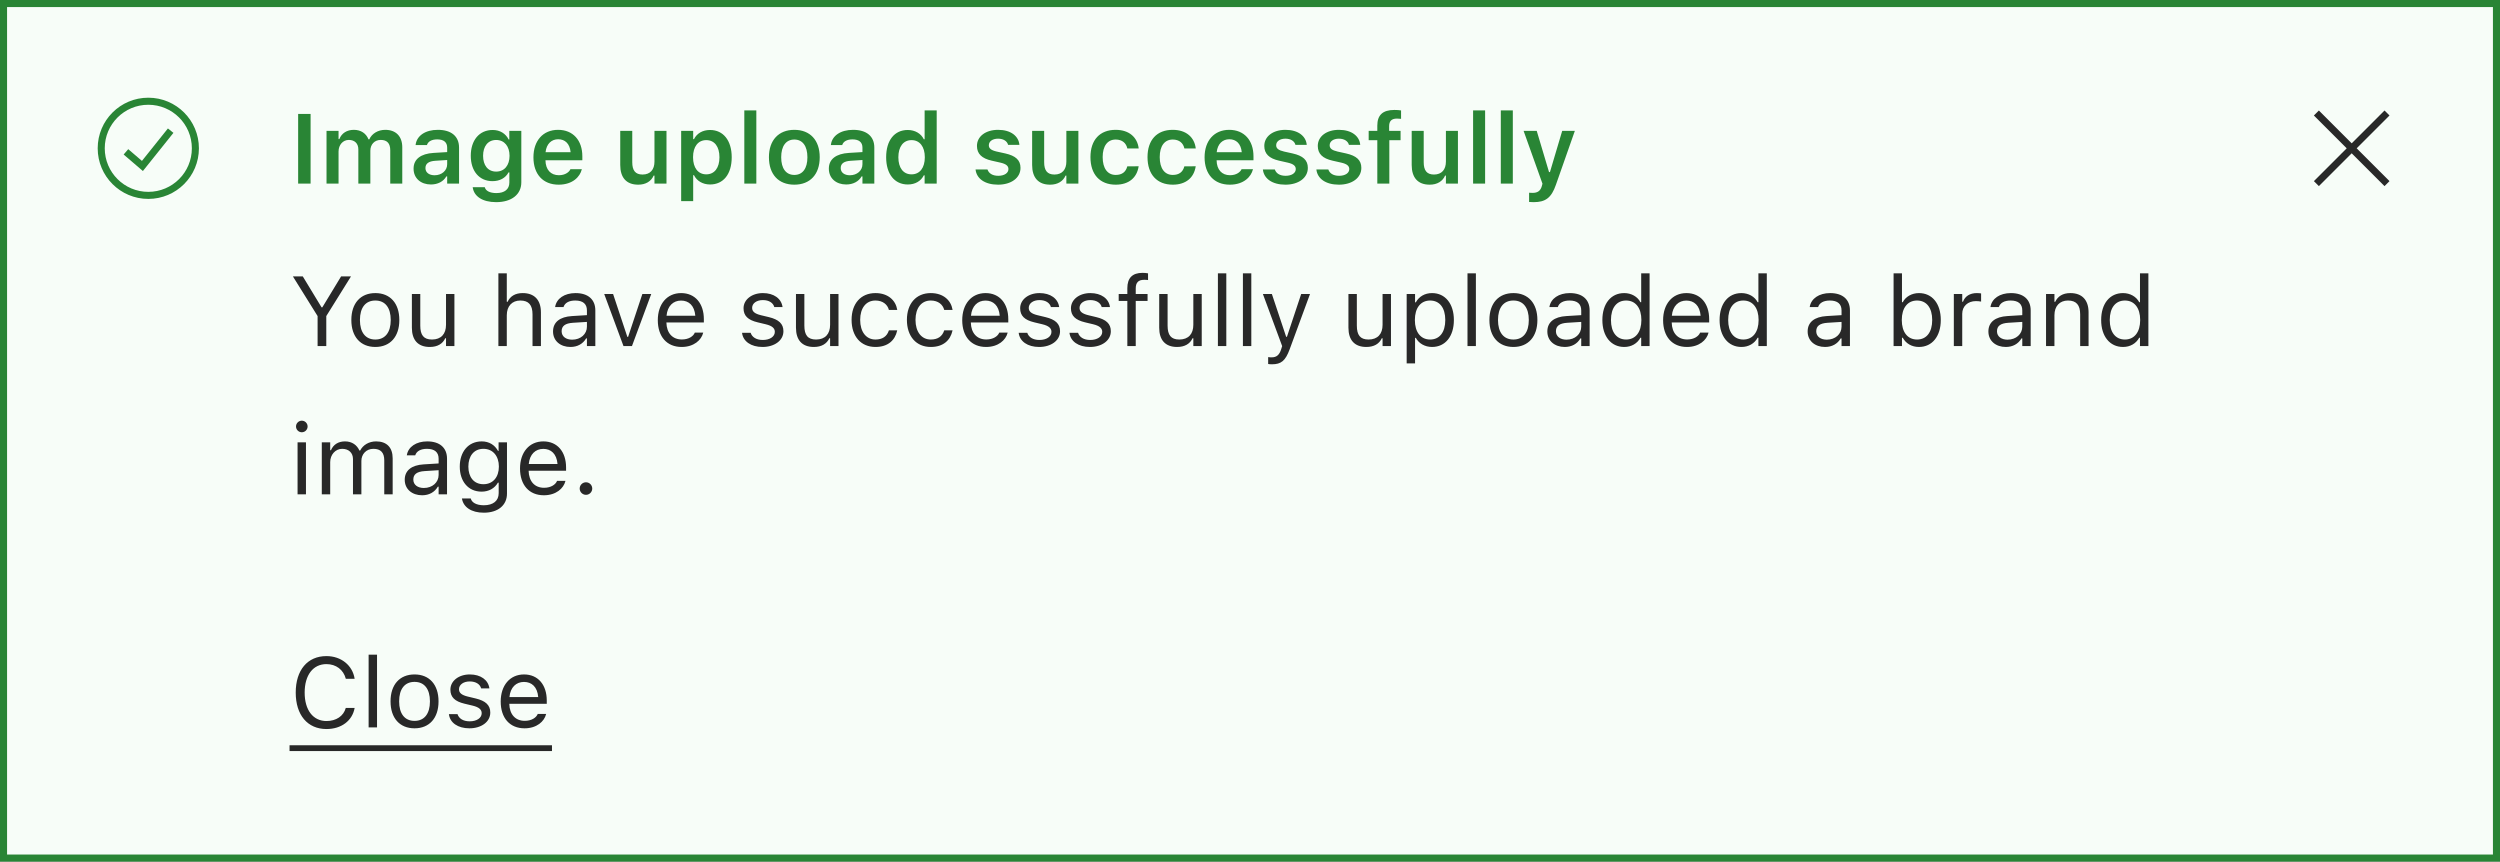 <svg xmlns="http://www.w3.org/2000/svg" fill="none" viewBox="601.5 85.5 354 122">
  <rect x="601.5" y="85.5" width="354" height="122" fill="#808080" stroke="none"/>
  <rect x="602" y="86" width="353" height="121" fill="#F7FDF8"></rect>
  <rect x="602" y="86" width="353" height="121" stroke="#298535"></rect>
  <path
    d="M619.333 107L621.667 109L625.667 104M629.167 106.5C629.167 110.182 626.182 113.167 622.5 113.167C618.818 113.167 615.833 110.182 615.833 106.5C615.833 102.818 618.818 99.834 622.5 99.834C626.182 99.834 629.167 102.818 629.167 106.5Z"
    stroke="#298535"></path>
  <path
    d="M643.717 111.5V101.636H645.48V111.5H643.717ZM647.736 111.5V104.028H649.438V105.19H649.555C649.876 104.356 650.628 103.885 651.605 103.885C652.617 103.885 653.355 104.404 653.677 105.231H653.793C654.155 104.418 655.017 103.885 656.056 103.885C657.56 103.885 658.462 104.808 658.462 106.359V111.5H656.76V106.776C656.76 105.806 656.315 105.313 655.406 105.313C654.518 105.313 653.943 105.977 653.943 106.831V111.5H652.241V106.653C652.241 105.826 651.729 105.313 650.895 105.313C650.054 105.313 649.438 106.024 649.438 106.954V111.5H647.736ZM662.516 111.623C661.094 111.623 660.062 110.748 660.062 109.388V109.374C660.062 108.041 661.08 107.262 662.898 107.152L664.819 107.036V106.394C664.819 105.648 664.334 105.238 663.418 105.238C662.639 105.238 662.133 105.519 661.962 106.011L661.955 106.038H660.349L660.355 105.977C660.52 104.719 661.723 103.885 663.5 103.885C665.421 103.885 666.501 104.814 666.501 106.394V111.5H664.819V110.475H664.703C664.293 111.199 663.5 111.623 662.516 111.623ZM661.743 109.306C661.743 109.941 662.283 110.317 663.035 110.317C664.061 110.317 664.819 109.647 664.819 108.759V108.157L663.138 108.267C662.188 108.328 661.743 108.677 661.743 109.292V109.306ZM671.758 114.125C669.789 114.125 668.606 113.284 668.436 112.026L668.442 112.006H670.145L670.151 112.026C670.268 112.505 670.835 112.84 671.785 112.84C672.947 112.84 673.624 112.3 673.624 111.343V109.914H673.508C673.077 110.714 672.264 111.151 671.231 111.151C669.338 111.151 668.162 109.688 668.162 107.569V107.556C668.162 105.396 669.338 103.905 671.266 103.905C672.298 103.905 673.104 104.411 673.528 105.259H673.617V104.028H675.319V111.315C675.319 113.038 673.938 114.125 671.758 114.125ZM671.758 109.798C672.94 109.798 673.651 108.889 673.651 107.569V107.556C673.651 106.236 672.934 105.32 671.758 105.32C670.575 105.32 669.905 106.236 669.905 107.556V107.569C669.905 108.889 670.575 109.798 671.758 109.798ZM680.604 111.65C678.382 111.65 677.035 110.16 677.035 107.781V107.774C677.035 105.423 678.396 103.885 680.521 103.885C682.647 103.885 683.96 105.375 683.96 107.631V108.191H678.737C678.758 109.531 679.482 110.311 680.638 110.311C681.561 110.311 682.087 109.846 682.251 109.504L682.271 109.456H683.892L683.871 109.518C683.632 110.481 682.634 111.65 680.604 111.65ZM680.542 105.218C679.592 105.218 678.881 105.86 678.751 107.05H682.299C682.183 105.826 681.492 105.218 680.542 105.218ZM691.869 111.65C690.188 111.65 689.326 110.639 689.326 108.861V104.028H691.028V108.472C691.028 109.627 691.459 110.215 692.484 110.215C693.585 110.215 694.173 109.504 694.173 108.383V104.028H695.875V111.5H694.173V110.365H694.057C693.708 111.165 692.949 111.65 691.869 111.65ZM697.953 113.981V104.028H699.655V105.197H699.771C700.182 104.384 700.995 103.905 702.041 103.905C703.914 103.905 705.11 105.396 705.11 107.761V107.774C705.11 110.153 703.935 111.623 702.041 111.623C701.016 111.623 700.161 111.117 699.771 110.311H699.655V113.981H697.953ZM701.508 110.188C702.67 110.188 703.374 109.271 703.374 107.774V107.761C703.374 106.257 702.67 105.341 701.508 105.341C700.353 105.341 699.635 106.257 699.635 107.754V107.768C699.635 109.265 700.353 110.188 701.508 110.188ZM706.895 111.5V101.137H708.597V111.5H706.895ZM713.977 111.65C711.734 111.65 710.381 110.188 710.381 107.768V107.754C710.381 105.354 711.755 103.885 713.977 103.885C716.205 103.885 717.572 105.348 717.572 107.754V107.768C717.572 110.188 716.212 111.65 713.977 111.65ZM713.977 110.27C715.159 110.27 715.829 109.347 715.829 107.774V107.761C715.829 106.188 715.152 105.259 713.977 105.259C712.794 105.259 712.117 106.188 712.117 107.761V107.774C712.117 109.347 712.794 110.27 713.977 110.27ZM721.318 111.623C719.896 111.623 718.864 110.748 718.864 109.388V109.374C718.864 108.041 719.883 107.262 721.701 107.152L723.622 107.036V106.394C723.622 105.648 723.137 105.238 722.221 105.238C721.441 105.238 720.936 105.519 720.765 106.011L720.758 106.038H719.151L719.158 105.977C719.322 104.719 720.525 103.885 722.303 103.885C724.224 103.885 725.304 104.814 725.304 106.394V111.5H723.622V110.475H723.506C723.096 111.199 722.303 111.623 721.318 111.623ZM720.546 109.306C720.546 109.941 721.086 110.317 721.838 110.317C722.863 110.317 723.622 109.647 723.622 108.759V108.157L721.94 108.267C720.99 108.328 720.546 108.677 720.546 109.292V109.306ZM730.041 111.623C728.168 111.623 726.979 110.14 726.979 107.774V107.761C726.979 105.382 728.147 103.905 730.041 103.905C731.066 103.905 731.921 104.411 732.311 105.218H732.427V101.137H734.136V111.5H732.427V110.331H732.311C731.9 111.145 731.094 111.623 730.041 111.623ZM730.574 110.188C731.736 110.188 732.454 109.271 732.454 107.774V107.761C732.454 106.264 731.729 105.341 730.574 105.341C729.419 105.341 728.708 106.257 728.708 107.761V107.774C728.708 109.278 729.412 110.188 730.574 110.188ZM742.831 111.65C740.931 111.65 739.782 110.775 739.639 109.511V109.497H741.327L741.334 109.511C741.512 110.03 742.011 110.393 742.858 110.393C743.706 110.393 744.294 110.01 744.294 109.449V109.436C744.294 108.998 743.966 108.711 743.146 108.526L741.936 108.253C740.514 107.938 739.837 107.269 739.837 106.168V106.161C739.837 104.814 741.067 103.885 742.831 103.885C744.649 103.885 745.736 104.787 745.846 105.997V106.011H744.246L744.239 105.99C744.116 105.519 743.624 105.136 742.824 105.136C742.065 105.136 741.519 105.505 741.519 106.065V106.072C741.519 106.51 741.833 106.776 742.64 106.961L743.85 107.228C745.312 107.556 746.003 108.178 746.003 109.265V109.278C746.003 110.7 744.67 111.65 742.831 111.65ZM750.193 111.65C748.512 111.65 747.65 110.639 747.65 108.861V104.028H749.353V108.472C749.353 109.627 749.783 110.215 750.809 110.215C751.909 110.215 752.497 109.504 752.497 108.383V104.028H754.199V111.5H752.497V110.365H752.381C752.032 111.165 751.273 111.65 750.193 111.65ZM759.483 111.65C757.234 111.65 755.908 110.194 755.908 107.754V107.74C755.908 105.327 757.228 103.885 759.477 103.885C761.397 103.885 762.546 104.951 762.737 106.496V106.523H761.131L761.124 106.503C760.967 105.778 760.413 105.259 759.483 105.259C758.321 105.259 757.638 106.175 757.638 107.74V107.754C757.638 109.34 758.328 110.27 759.483 110.27C760.365 110.27 760.905 109.866 761.117 109.08L761.131 109.053L762.737 109.046L762.724 109.101C762.478 110.632 761.377 111.65 759.483 111.65ZM767.563 111.65C765.314 111.65 763.988 110.194 763.988 107.754V107.74C763.988 105.327 765.308 103.885 767.557 103.885C769.478 103.885 770.626 104.951 770.817 106.496V106.523H769.211L769.204 106.503C769.047 105.778 768.493 105.259 767.563 105.259C766.401 105.259 765.718 106.175 765.718 107.74V107.754C765.718 109.34 766.408 110.27 767.563 110.27C768.445 110.27 768.985 109.866 769.197 109.08L769.211 109.053L770.817 109.046L770.804 109.101C770.558 110.632 769.457 111.65 767.563 111.65ZM775.637 111.65C773.415 111.65 772.068 110.16 772.068 107.781V107.774C772.068 105.423 773.429 103.885 775.555 103.885C777.681 103.885 778.993 105.375 778.993 107.631V108.191H773.771C773.791 109.531 774.516 110.311 775.671 110.311C776.594 110.311 777.12 109.846 777.284 109.504L777.305 109.456H778.925L778.904 109.518C778.665 110.481 777.667 111.65 775.637 111.65ZM775.575 105.218C774.625 105.218 773.914 105.86 773.784 107.05H777.332C777.216 105.826 776.525 105.218 775.575 105.218ZM783.519 111.65C781.618 111.65 780.47 110.775 780.326 109.511V109.497H782.015L782.021 109.511C782.199 110.03 782.698 110.393 783.546 110.393C784.394 110.393 784.981 110.01 784.981 109.449V109.436C784.981 108.998 784.653 108.711 783.833 108.526L782.623 108.253C781.201 107.938 780.524 107.269 780.524 106.168V106.161C780.524 104.814 781.755 103.885 783.519 103.885C785.337 103.885 786.424 104.787 786.533 105.997V106.011H784.934L784.927 105.99C784.804 105.519 784.312 105.136 783.512 105.136C782.753 105.136 782.206 105.505 782.206 106.065V106.072C782.206 106.51 782.521 106.776 783.327 106.961L784.537 107.228C786 107.556 786.69 108.178 786.69 109.265V109.278C786.69 110.7 785.357 111.65 783.519 111.65ZM791.093 111.65C789.192 111.65 788.044 110.775 787.9 109.511V109.497H789.589L789.596 109.511C789.773 110.03 790.272 110.393 791.12 110.393C791.968 110.393 792.556 110.01 792.556 109.449V109.436C792.556 108.998 792.228 108.711 791.407 108.526L790.197 108.253C788.775 107.938 788.099 107.269 788.099 106.168V106.161C788.099 104.814 789.329 103.885 791.093 103.885C792.911 103.885 793.998 104.787 794.107 105.997V106.011H792.508L792.501 105.99C792.378 105.519 791.886 105.136 791.086 105.136C790.327 105.136 789.78 105.505 789.78 106.065V106.072C789.78 106.51 790.095 106.776 790.901 106.961L792.111 107.228C793.574 107.556 794.265 108.178 794.265 109.265V109.278C794.265 110.7 792.932 111.65 791.093 111.65ZM796.527 111.5V105.348H795.304V104.028H796.527V103.29C796.527 101.8 797.286 101.068 798.947 101.068C799.31 101.068 799.617 101.089 799.891 101.137V102.326C799.761 102.306 799.549 102.292 799.31 102.292C798.51 102.292 798.202 102.675 798.202 103.386V104.028H799.822V105.348H798.229V111.5H796.527ZM803.938 111.65C802.256 111.65 801.395 110.639 801.395 108.861V104.028H803.097V108.472C803.097 109.627 803.527 110.215 804.553 110.215C805.653 110.215 806.241 109.504 806.241 108.383V104.028H807.943V111.5H806.241V110.365H806.125C805.776 111.165 805.018 111.65 803.938 111.65ZM810.09 111.5V101.137H811.792V111.5H810.09ZM814.014 111.5V101.137H815.716V111.5H814.014ZM818.669 114.125C818.464 114.125 818.225 114.118 818.02 114.098V112.792C818.156 112.806 818.348 112.812 818.525 112.812C819.223 112.812 819.64 112.525 819.824 111.849L819.913 111.507L817.24 104.028H819.1L820.843 109.866H820.973L822.709 104.028H824.5L821.82 111.657C821.178 113.53 820.323 114.125 818.669 114.125Z"
    fill="#298535"></path>
  <path
    d="M646.472 134.5V130.255L642.972 124.636H644.373L647.032 129.018H647.142L649.801 124.636H651.202L647.702 130.255V134.5H646.472ZM654.647 134.63C652.549 134.63 651.25 133.181 651.25 130.822V130.809C651.25 128.443 652.549 127.001 654.647 127.001C656.746 127.001 658.045 128.443 658.045 130.809V130.822C658.045 133.181 656.746 134.63 654.647 134.63ZM654.647 133.577C656.042 133.577 656.828 132.559 656.828 130.822V130.809C656.828 129.065 656.042 128.054 654.647 128.054C653.253 128.054 652.467 129.065 652.467 130.809V130.822C652.467 132.559 653.253 133.577 654.647 133.577ZM662.358 134.63C660.684 134.63 659.822 133.646 659.822 131.902V127.131H661.012V131.615C661.012 132.941 661.49 133.577 662.666 133.577C663.965 133.577 664.655 132.784 664.655 131.492V127.131H665.845V134.5H664.655V133.399H664.546C664.184 134.186 663.438 134.63 662.358 134.63ZM672.072 134.5V124.205H673.262V128.238H673.371C673.74 127.459 674.431 127.001 675.518 127.001C677.172 127.001 678.095 127.979 678.095 129.729V134.5H676.905V130.016C676.905 128.689 676.358 128.054 675.183 128.054C674.007 128.054 673.262 128.847 673.262 130.139V134.5H672.072ZM682.271 134.63C680.87 134.63 679.811 133.782 679.811 132.442V132.429C679.811 131.116 680.781 130.357 682.497 130.255L684.609 130.125V129.455C684.609 128.546 684.056 128.054 682.955 128.054C682.073 128.054 681.492 128.382 681.301 128.956L681.294 128.977H680.104L680.111 128.936C680.303 127.78 681.424 127.001 682.996 127.001C684.794 127.001 685.799 127.924 685.799 129.455V134.5H684.609V133.413H684.5C684.035 134.199 683.263 134.63 682.271 134.63ZM681.027 132.415C681.027 133.16 681.663 133.598 682.518 133.598C683.728 133.598 684.609 132.805 684.609 131.752V131.082L682.641 131.205C681.52 131.273 681.027 131.67 681.027 132.401V132.415ZM689.784 134.5L687.057 127.131H688.314L690.331 133.201H690.44L692.457 127.131H693.715L690.987 134.5H689.784ZM698.021 134.63C695.916 134.63 694.645 133.153 694.645 130.843V130.836C694.645 128.56 695.943 127.001 697.946 127.001C699.949 127.001 701.166 128.491 701.166 130.692V131.157H695.861C695.896 132.682 696.736 133.57 698.049 133.57C699.047 133.57 699.662 133.099 699.86 132.654L699.888 132.593H701.077L701.063 132.647C700.811 133.646 699.758 134.63 698.021 134.63ZM697.939 128.061C696.846 128.061 696.012 128.806 695.882 130.207H699.956C699.833 128.751 699.026 128.061 697.939 128.061ZM709.479 134.63C707.838 134.63 706.71 133.837 706.573 132.62H707.79C707.988 133.235 708.576 133.639 709.52 133.639C710.511 133.639 711.215 133.167 711.215 132.497V132.483C711.215 131.984 710.839 131.636 709.93 131.417L708.788 131.144C707.407 130.815 706.785 130.214 706.785 129.154V129.147C706.785 127.924 707.961 127.001 709.526 127.001C711.071 127.001 712.145 127.773 712.309 128.977H711.14C710.982 128.396 710.408 127.992 709.52 127.992C708.645 127.992 708.002 128.443 708.002 129.093V129.106C708.002 129.605 708.371 129.92 709.239 130.132L710.374 130.405C711.762 130.74 712.432 131.342 712.432 132.395V132.408C712.432 133.721 711.153 134.63 709.479 134.63ZM716.745 134.63C715.07 134.63 714.209 133.646 714.209 131.902V127.131H715.398V131.615C715.398 132.941 715.877 133.577 717.053 133.577C718.352 133.577 719.042 132.784 719.042 131.492V127.131H720.231V134.5H719.042V133.399H718.933C718.57 134.186 717.825 134.63 716.745 134.63ZM725.468 134.63C723.403 134.63 722.084 133.133 722.084 130.795V130.781C722.084 128.491 723.396 127.001 725.461 127.001C727.252 127.001 728.325 128.033 728.544 129.346L728.551 129.387H727.368L727.361 129.366C727.177 128.642 726.521 128.054 725.461 128.054C724.135 128.054 723.301 129.12 723.301 130.781V130.795C723.301 132.49 724.148 133.577 725.461 133.577C726.452 133.577 727.081 133.14 727.354 132.319L727.368 132.278L728.544 132.271L728.53 132.347C728.229 133.68 727.238 134.63 725.468 134.63ZM733.302 134.63C731.237 134.63 729.918 133.133 729.918 130.795V130.781C729.918 128.491 731.23 127.001 733.295 127.001C735.086 127.001 736.159 128.033 736.378 129.346L736.385 129.387H735.202L735.195 129.366C735.011 128.642 734.354 128.054 733.295 128.054C731.969 128.054 731.135 129.12 731.135 130.781V130.795C731.135 132.49 731.982 133.577 733.295 133.577C734.286 133.577 734.915 133.14 735.188 132.319L735.202 132.278L736.378 132.271L736.364 132.347C736.063 133.68 735.072 134.63 733.302 134.63ZM741.129 134.63C739.023 134.63 737.752 133.153 737.752 130.843V130.836C737.752 128.56 739.051 127.001 741.054 127.001C743.057 127.001 744.273 128.491 744.273 130.692V131.157H738.969C739.003 132.682 739.844 133.57 741.156 133.57C742.154 133.57 742.77 133.099 742.968 132.654L742.995 132.593H744.185L744.171 132.647C743.918 133.646 742.865 134.63 741.129 134.63ZM741.047 128.061C739.953 128.061 739.119 128.806 738.989 130.207H743.063C742.94 128.751 742.134 128.061 741.047 128.061ZM748.648 134.63C747.008 134.63 745.88 133.837 745.743 132.62H746.96C747.158 133.235 747.746 133.639 748.689 133.639C749.681 133.639 750.385 133.167 750.385 132.497V132.483C750.385 131.984 750.009 131.636 749.1 131.417L747.958 131.144C746.577 130.815 745.955 130.214 745.955 129.154V129.147C745.955 127.924 747.131 127.001 748.696 127.001C750.241 127.001 751.314 127.773 751.479 128.977H750.31C750.152 128.396 749.578 127.992 748.689 127.992C747.814 127.992 747.172 128.443 747.172 129.093V129.106C747.172 129.605 747.541 129.92 748.409 130.132L749.544 130.405C750.932 130.74 751.602 131.342 751.602 132.395V132.408C751.602 133.721 750.323 134.63 748.648 134.63ZM755.84 134.63C754.199 134.63 753.071 133.837 752.935 132.62H754.151C754.35 133.235 754.938 133.639 755.881 133.639C756.872 133.639 757.576 133.167 757.576 132.497V132.483C757.576 131.984 757.2 131.636 756.291 131.417L755.149 131.144C753.769 130.815 753.146 130.214 753.146 129.154V129.147C753.146 127.924 754.322 127.001 755.888 127.001C757.433 127.001 758.506 127.773 758.67 128.977H757.501C757.344 128.396 756.77 127.992 755.881 127.992C755.006 127.992 754.363 128.443 754.363 129.093V129.106C754.363 129.605 754.732 129.92 755.601 130.132L756.735 130.405C758.123 130.74 758.793 131.342 758.793 132.395V132.408C758.793 133.721 757.515 134.63 755.84 134.63ZM761.131 134.5V128.115H759.907V127.131H761.131V126.311C761.131 124.841 761.869 124.137 763.271 124.137C763.558 124.137 763.817 124.157 764.063 124.205V125.155C763.92 125.128 763.722 125.121 763.51 125.121C762.662 125.121 762.32 125.538 762.32 126.345V127.131H763.995V128.115H762.32V134.5H761.131ZM768.179 134.63C766.504 134.63 765.643 133.646 765.643 131.902V127.131H766.832V131.615C766.832 132.941 767.311 133.577 768.486 133.577C769.785 133.577 770.476 132.784 770.476 131.492V127.131H771.665V134.5H770.476V133.399H770.366C770.004 134.186 769.259 134.63 768.179 134.63ZM773.955 134.5V124.205H775.145V134.5H773.955ZM777.496 134.5V124.205H778.686V134.5H777.496ZM781.598 137.084C781.44 137.084 781.235 137.07 781.071 137.043V136.065C781.215 136.093 781.399 136.1 781.563 136.1C782.24 136.1 782.65 135.792 782.917 134.944L783.054 134.507L780.326 127.131H781.598L783.621 133.194H783.73L785.747 127.131H786.998L784.12 134.951C783.512 136.605 782.903 137.084 781.598 137.084ZM794.976 134.63C793.301 134.63 792.439 133.646 792.439 131.902V127.131H793.629V131.615C793.629 132.941 794.107 133.577 795.283 133.577C796.582 133.577 797.272 132.784 797.272 131.492V127.131H798.462V134.5H797.272V133.399H797.163C796.801 134.186 796.056 134.63 794.976 134.63ZM800.684 136.961V127.131H801.873V128.307H801.982C802.434 127.486 803.254 127.001 804.279 127.001C806.146 127.001 807.369 128.512 807.369 130.809V130.822C807.369 133.133 806.152 134.63 804.279 134.63C803.268 134.63 802.386 134.124 801.982 133.338H801.873V136.961H800.684ZM804.006 133.577C805.353 133.577 806.152 132.538 806.152 130.822V130.809C806.152 129.093 805.353 128.054 804.006 128.054C802.666 128.054 801.846 129.106 801.846 130.809V130.822C801.846 132.524 802.666 133.577 804.006 133.577ZM809.297 134.5V124.205H810.486V134.5H809.297ZM815.798 134.63C813.699 134.63 812.4 133.181 812.4 130.822V130.809C812.4 128.443 813.699 127.001 815.798 127.001C817.896 127.001 819.195 128.443 819.195 130.809V130.822C819.195 133.181 817.896 134.63 815.798 134.63ZM815.798 133.577C817.192 133.577 817.979 132.559 817.979 130.822V130.809C817.979 129.065 817.192 128.054 815.798 128.054C814.403 128.054 813.617 129.065 813.617 130.809V130.822C813.617 132.559 814.403 133.577 815.798 133.577ZM823.064 134.63C821.663 134.63 820.604 133.782 820.604 132.442V132.429C820.604 131.116 821.574 130.357 823.29 130.255L825.402 130.125V129.455C825.402 128.546 824.849 128.054 823.748 128.054C822.866 128.054 822.285 128.382 822.094 128.956L822.087 128.977H820.897L820.904 128.936C821.096 127.78 822.217 127.001 823.789 127.001C825.587 127.001 826.592 127.924 826.592 129.455V134.5H825.402V133.413H825.293C824.828 134.199 824.056 134.63 823.064 134.63ZM821.82 132.415C821.82 133.16 822.456 133.598 823.311 133.598C824.521 133.598 825.402 132.805 825.402 131.752V131.082L823.434 131.205C822.312 131.273 821.82 131.67 821.82 132.401V132.415ZM831.486 134.63C829.62 134.63 828.396 133.119 828.396 130.822V130.809C828.396 128.498 829.613 127.001 831.486 127.001C832.498 127.001 833.38 127.507 833.783 128.293H833.893V124.205H835.082V134.5H833.893V133.324H833.783C833.332 134.145 832.512 134.63 831.486 134.63ZM831.76 133.577C833.1 133.577 833.92 132.524 833.92 130.822V130.809C833.92 129.106 833.1 128.054 831.76 128.054C830.413 128.054 829.613 129.093 829.613 130.809V130.822C829.613 132.538 830.413 133.577 831.76 133.577ZM840.373 134.63C838.268 134.63 836.996 133.153 836.996 130.843V130.836C836.996 128.56 838.295 127.001 840.298 127.001C842.301 127.001 843.518 128.491 843.518 130.692V131.157H838.213C838.247 132.682 839.088 133.57 840.4 133.57C841.398 133.57 842.014 133.099 842.212 132.654L842.239 132.593H843.429L843.415 132.647C843.162 133.646 842.109 134.63 840.373 134.63ZM840.291 128.061C839.197 128.061 838.363 128.806 838.233 130.207H842.308C842.185 128.751 841.378 128.061 840.291 128.061ZM848.084 134.63C846.218 134.63 844.994 133.119 844.994 130.822V130.809C844.994 128.498 846.211 127.001 848.084 127.001C849.096 127.001 849.978 127.507 850.381 128.293H850.49V124.205H851.68V134.5H850.49V133.324H850.381C849.93 134.145 849.109 134.63 848.084 134.63ZM848.357 133.577C849.697 133.577 850.518 132.524 850.518 130.822V130.809C850.518 129.106 849.697 128.054 848.357 128.054C847.011 128.054 846.211 129.093 846.211 130.809V130.822C846.211 132.538 847.011 133.577 848.357 133.577ZM859.924 134.63C858.522 134.63 857.463 133.782 857.463 132.442V132.429C857.463 131.116 858.434 130.357 860.149 130.255L862.262 130.125V129.455C862.262 128.546 861.708 128.054 860.607 128.054C859.726 128.054 859.145 128.382 858.953 128.956L858.946 128.977H857.757L857.764 128.936C857.955 127.78 859.076 127.001 860.648 127.001C862.446 127.001 863.451 127.924 863.451 129.455V134.5H862.262V133.413H862.152C861.688 134.199 860.915 134.63 859.924 134.63ZM858.68 132.415C858.68 133.16 859.315 133.598 860.17 133.598C861.38 133.598 862.262 132.805 862.262 131.752V131.082L860.293 131.205C859.172 131.273 858.68 131.67 858.68 132.401V132.415ZM873.227 134.63C872.201 134.63 871.381 134.145 870.93 133.324H870.82V134.5H869.631V124.205H870.82V128.293H870.93C871.333 127.507 872.215 127.001 873.227 127.001C875.1 127.001 876.316 128.498 876.316 130.809V130.822C876.316 133.119 875.093 134.63 873.227 134.63ZM872.953 133.577C874.3 133.577 875.1 132.538 875.1 130.822V130.809C875.1 129.093 874.3 128.054 872.953 128.054C871.613 128.054 870.793 129.106 870.793 130.809V130.822C870.793 132.524 871.613 133.577 872.953 133.577ZM878.162 134.5V127.131H879.352V128.225H879.461C879.741 127.452 880.432 127.001 881.43 127.001C881.655 127.001 881.908 127.028 882.024 127.049V128.204C881.778 128.163 881.553 128.136 881.293 128.136C880.158 128.136 879.352 128.854 879.352 129.934V134.5H878.162ZM885.518 134.63C884.116 134.63 883.057 133.782 883.057 132.442V132.429C883.057 131.116 884.027 130.357 885.743 130.255L887.855 130.125V129.455C887.855 128.546 887.302 128.054 886.201 128.054C885.319 128.054 884.738 128.382 884.547 128.956L884.54 128.977H883.351L883.357 128.936C883.549 127.78 884.67 127.001 886.242 127.001C888.04 127.001 889.045 127.924 889.045 129.455V134.5H887.855V133.413H887.746C887.281 134.199 886.509 134.63 885.518 134.63ZM884.273 132.415C884.273 133.16 884.909 133.598 885.764 133.598C886.974 133.598 887.855 132.805 887.855 131.752V131.082L885.887 131.205C884.766 131.273 884.273 131.67 884.273 132.401V132.415ZM891.219 134.5V127.131H892.408V128.238H892.518C892.887 127.459 893.577 127.001 894.664 127.001C896.318 127.001 897.241 127.979 897.241 129.729V134.5H896.052V130.016C896.052 128.689 895.505 128.054 894.329 128.054C893.153 128.054 892.408 128.847 892.408 130.139V134.5H891.219ZM902.115 134.63C900.249 134.63 899.025 133.119 899.025 130.822V130.809C899.025 128.498 900.242 127.001 902.115 127.001C903.127 127.001 904.009 127.507 904.412 128.293H904.521V124.205H905.711V134.5H904.521V133.324H904.412C903.961 134.145 903.141 134.63 902.115 134.63ZM902.389 133.577C903.729 133.577 904.549 132.524 904.549 130.822V130.809C904.549 129.106 903.729 128.054 902.389 128.054C901.042 128.054 900.242 129.093 900.242 130.809V130.822C900.242 132.538 901.042 133.577 902.389 133.577ZM644.236 146.709C643.785 146.709 643.416 146.34 643.416 145.889C643.416 145.438 643.785 145.068 644.236 145.068C644.688 145.068 645.057 145.438 645.057 145.889C645.057 146.34 644.688 146.709 644.236 146.709ZM643.635 155.5V148.131H644.824V155.5H643.635ZM647.066 155.5V148.131H648.256V149.252H648.365C648.693 148.459 649.391 148.001 650.354 148.001C651.353 148.001 652.05 148.527 652.392 149.293H652.501C652.897 148.514 653.738 148.001 654.757 148.001C656.261 148.001 657.102 148.862 657.102 150.407V155.5H655.912V150.681C655.912 149.594 655.413 149.054 654.374 149.054C653.349 149.054 652.672 149.826 652.672 150.763V155.5H651.482V150.496C651.482 149.621 650.881 149.054 649.951 149.054C648.987 149.054 648.256 149.895 648.256 150.934V155.5H647.066ZM661.271 155.63C659.87 155.63 658.811 154.782 658.811 153.442V153.429C658.811 152.116 659.781 151.357 661.497 151.255L663.609 151.125V150.455C663.609 149.546 663.056 149.054 661.955 149.054C661.073 149.054 660.492 149.382 660.301 149.956L660.294 149.977H659.104L659.111 149.936C659.303 148.78 660.424 148.001 661.996 148.001C663.794 148.001 664.799 148.924 664.799 150.455V155.5H663.609V154.413H663.5C663.035 155.199 662.263 155.63 661.271 155.63ZM660.027 153.415C660.027 154.16 660.663 154.598 661.518 154.598C662.728 154.598 663.609 153.805 663.609 152.752V152.082L661.641 152.205C660.52 152.273 660.027 152.67 660.027 153.401V153.415ZM670.008 158.098C668.23 158.098 667.096 157.298 666.911 156.088L666.925 156.081H668.155L668.162 156.088C668.292 156.648 668.948 157.045 670.008 157.045C671.327 157.045 672.113 156.423 672.113 155.336V153.846H672.004C671.539 154.659 670.705 155.117 669.693 155.117C667.786 155.117 666.604 153.641 666.604 151.576V151.562C666.604 149.498 667.793 148.001 669.721 148.001C670.76 148.001 671.566 148.514 672.018 149.348H672.1V148.131H673.289V155.397C673.289 157.045 672.018 158.098 670.008 158.098ZM669.953 154.064C671.32 154.064 672.141 153.039 672.141 151.576V151.562C672.141 150.1 671.313 149.054 669.953 149.054C668.586 149.054 667.82 150.1 667.82 151.562V151.576C667.82 153.039 668.586 154.064 669.953 154.064ZM678.512 155.63C676.406 155.63 675.135 154.153 675.135 151.843V151.836C675.135 149.56 676.434 148.001 678.437 148.001C680.439 148.001 681.656 149.491 681.656 151.692V152.157H676.352C676.386 153.682 677.227 154.57 678.539 154.57C679.537 154.57 680.152 154.099 680.351 153.654L680.378 153.593H681.567L681.554 153.647C681.301 154.646 680.248 155.63 678.512 155.63ZM678.43 149.061C677.336 149.061 676.502 149.806 676.372 151.207H680.446C680.323 149.751 679.517 149.061 678.43 149.061ZM684.473 155.568C683.987 155.568 683.584 155.165 683.584 154.68C683.584 154.188 683.987 153.791 684.473 153.791C684.965 153.791 685.361 154.188 685.361 154.68C685.361 155.165 684.965 155.568 684.473 155.568Z"
    fill="#282828"></path>
  <path
    d="M647.729 188.732C645.05 188.732 643.375 186.75 643.375 183.578V183.564C643.375 180.386 645.043 178.403 647.723 178.403C649.801 178.403 651.421 179.709 651.715 181.603L651.708 181.616H650.471L650.464 181.603C650.136 180.338 649.083 179.538 647.723 179.538C645.829 179.538 644.64 181.097 644.64 183.564V183.578C644.64 186.046 645.829 187.598 647.729 187.598C649.104 187.598 650.149 186.894 650.457 185.759L650.471 185.745H651.715V185.759C651.387 187.563 649.828 188.732 647.729 188.732ZM653.697 188.5V178.205H654.887V188.5H653.697ZM660.198 188.63C658.1 188.63 656.801 187.181 656.801 184.822V184.809C656.801 182.443 658.1 181.001 660.198 181.001C662.297 181.001 663.596 182.443 663.596 184.809V184.822C663.596 187.181 662.297 188.63 660.198 188.63ZM660.198 187.577C661.593 187.577 662.379 186.559 662.379 184.822V184.809C662.379 183.065 661.593 182.054 660.198 182.054C658.804 182.054 658.018 183.065 658.018 184.809V184.822C658.018 186.559 658.804 187.577 660.198 187.577ZM667.971 188.63C666.33 188.63 665.202 187.837 665.065 186.62H666.282C666.48 187.235 667.068 187.639 668.012 187.639C669.003 187.639 669.707 187.167 669.707 186.497V186.483C669.707 185.984 669.331 185.636 668.422 185.417L667.28 185.144C665.899 184.815 665.277 184.214 665.277 183.154V183.147C665.277 181.924 666.453 181.001 668.019 181.001C669.563 181.001 670.637 181.773 670.801 182.977H669.632C669.475 182.396 668.9 181.992 668.012 181.992C667.137 181.992 666.494 182.443 666.494 183.093V183.106C666.494 183.605 666.863 183.92 667.731 184.132L668.866 184.405C670.254 184.74 670.924 185.342 670.924 186.395V186.408C670.924 187.721 669.646 188.63 667.971 188.63ZM675.777 188.63C673.672 188.63 672.4 187.153 672.4 184.843V184.836C672.4 182.56 673.699 181.001 675.702 181.001C677.705 181.001 678.922 182.491 678.922 184.692V185.157H673.617C673.651 186.682 674.492 187.57 675.805 187.57C676.803 187.57 677.418 187.099 677.616 186.654L677.644 186.593H678.833L678.819 186.647C678.566 187.646 677.514 188.63 675.777 188.63ZM675.695 182.061C674.602 182.061 673.768 182.806 673.638 184.207H677.712C677.589 182.751 676.782 182.061 675.695 182.061Z"
    fill="#282828"></path>
  <path d="M642.5 191.029H679.66V191.85H642.5V191.029Z" fill="#282828"></path>
  <path d="M929.5 101.5L939.5 111.5M939.5 101.5L929.5 111.5" stroke="#282828"></path>
</svg>